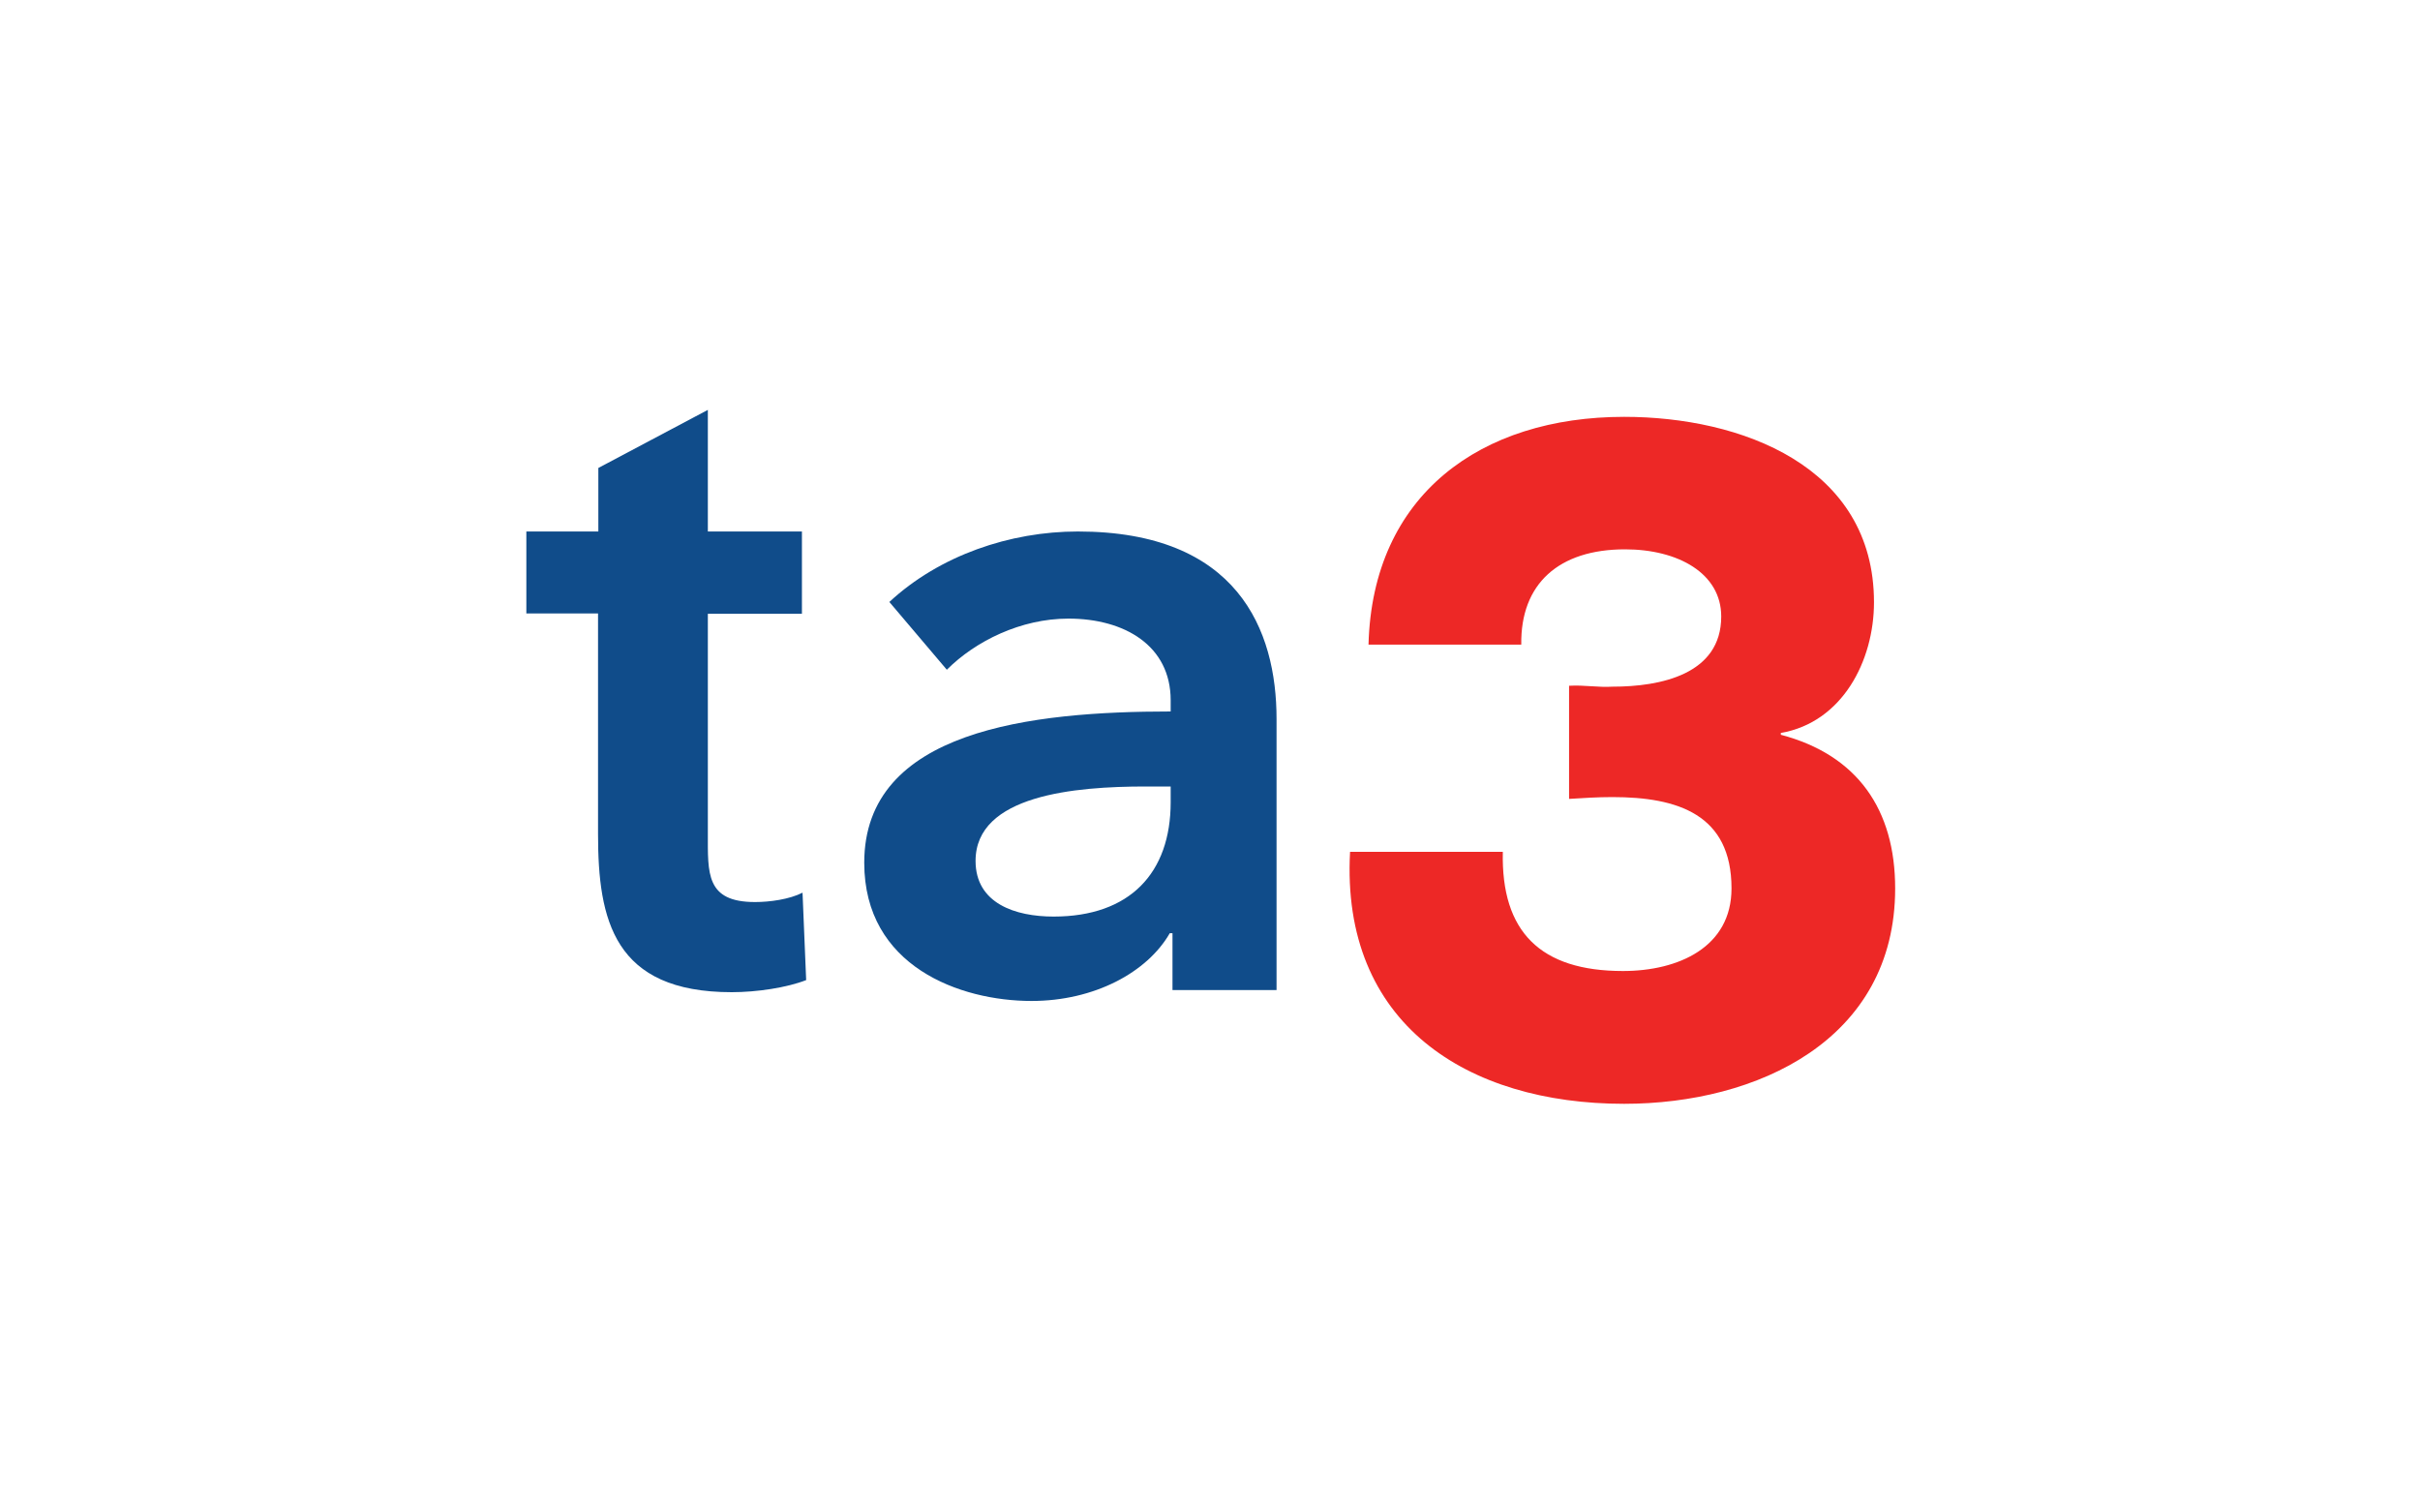 <?xml version="1.0" encoding="utf-8"?>
<!-- Generator: Adobe Illustrator 24.0.1, SVG Export Plug-In . SVG Version: 6.00 Build 0)  -->
<svg version="1.1" id="Layer_1" xmlns="http://www.w3.org/2000/svg" xmlns:xlink="http://www.w3.org/1999/xlink" x="0px" y="0px"
	 width="800px" height="500px" viewBox="0 0 800 500" style="enable-background:new 0 0 800 500;" xml:space="preserve">
<style type="text/css">
	.st0{clip-path:url(#SVGID_2_);fill:#104C8A;}
	.st1{clip-path:url(#SVGID_2_);fill:#ED2826;}
</style>
<g>
	<defs>
		<rect id="SVGID_1_" x="-20.9" y="-47.6" width="841.9" height="595.3"/>
	</defs>
	<clipPath id="SVGID_2_">
		<use xlink:href="#SVGID_1_"  style="overflow:visible;"/>
	</clipPath>
	<path class="st0" d="M387.6,308.5h-0.9c-7.4,12.9-24.9,22.4-45.7,22.4c-23.6,0-55.3-11.4-55.3-45.7c0-43.9,55.3-50,101.3-50v-3.7
		c0-18.1-15.3-27-33.8-27c-15.7,0-30.7,7.4-40.2,16.9l-19-22.4c16.6-15.4,39.9-23.3,62.3-23.3c52.8,0,65.7,32.5,65.7,62v89.6h-34.4
		V308.5z M387,260h-8.3c-23.3,0-56.2,2.8-56.2,24.6c0,14.1,13.2,18.4,25.8,18.4c25.2,0,38.7-14.4,38.7-37.8V260z"/>
	<path class="st0" d="M174,202.9v-27.2h23.8v-21l36.2-19.2v40.2h31.1v27.2H234v72.6c0,13.2-0.7,22.7,15.6,22.7
		c4.9,0,11.4-0.9,15.7-3.1l1.2,28.9c-6.4,2.5-16.3,4-24.6,4c-39,0-44.2-23.9-44.2-52.2v-73H174z"/>
	<path class="st1" d="M518.8,226.7c4.8-0.3,9.5,0.6,14.3,0.3c15.9,0,35.9-4.1,35.9-23.2c0-14.3-14.3-22.2-31.8-22.2
		c-21.9,0-34.6,11.4-34.3,31.5h-50.5c1.3-49.6,37.2-75.3,84.5-75.3c38.5,0,82.6,16.2,82.6,61.3c0,19.4-10.5,39.7-30.8,43.2v0.6
		c25.4,6.7,37.8,24.8,37.8,50.8c0,50.2-45.8,71.2-89.6,71.2c-51.8,0-93.7-26.4-90.6-83.3h50.5c-0.6,26.4,12.4,39.4,39.7,39.4
		c18.4,0,35.9-7.9,35.9-27.3c0-24.5-17.8-30.2-39.4-30.2c-4.8,0-9.5,0.3-14.3,0.6V226.7z"/>
</g>
</svg>
